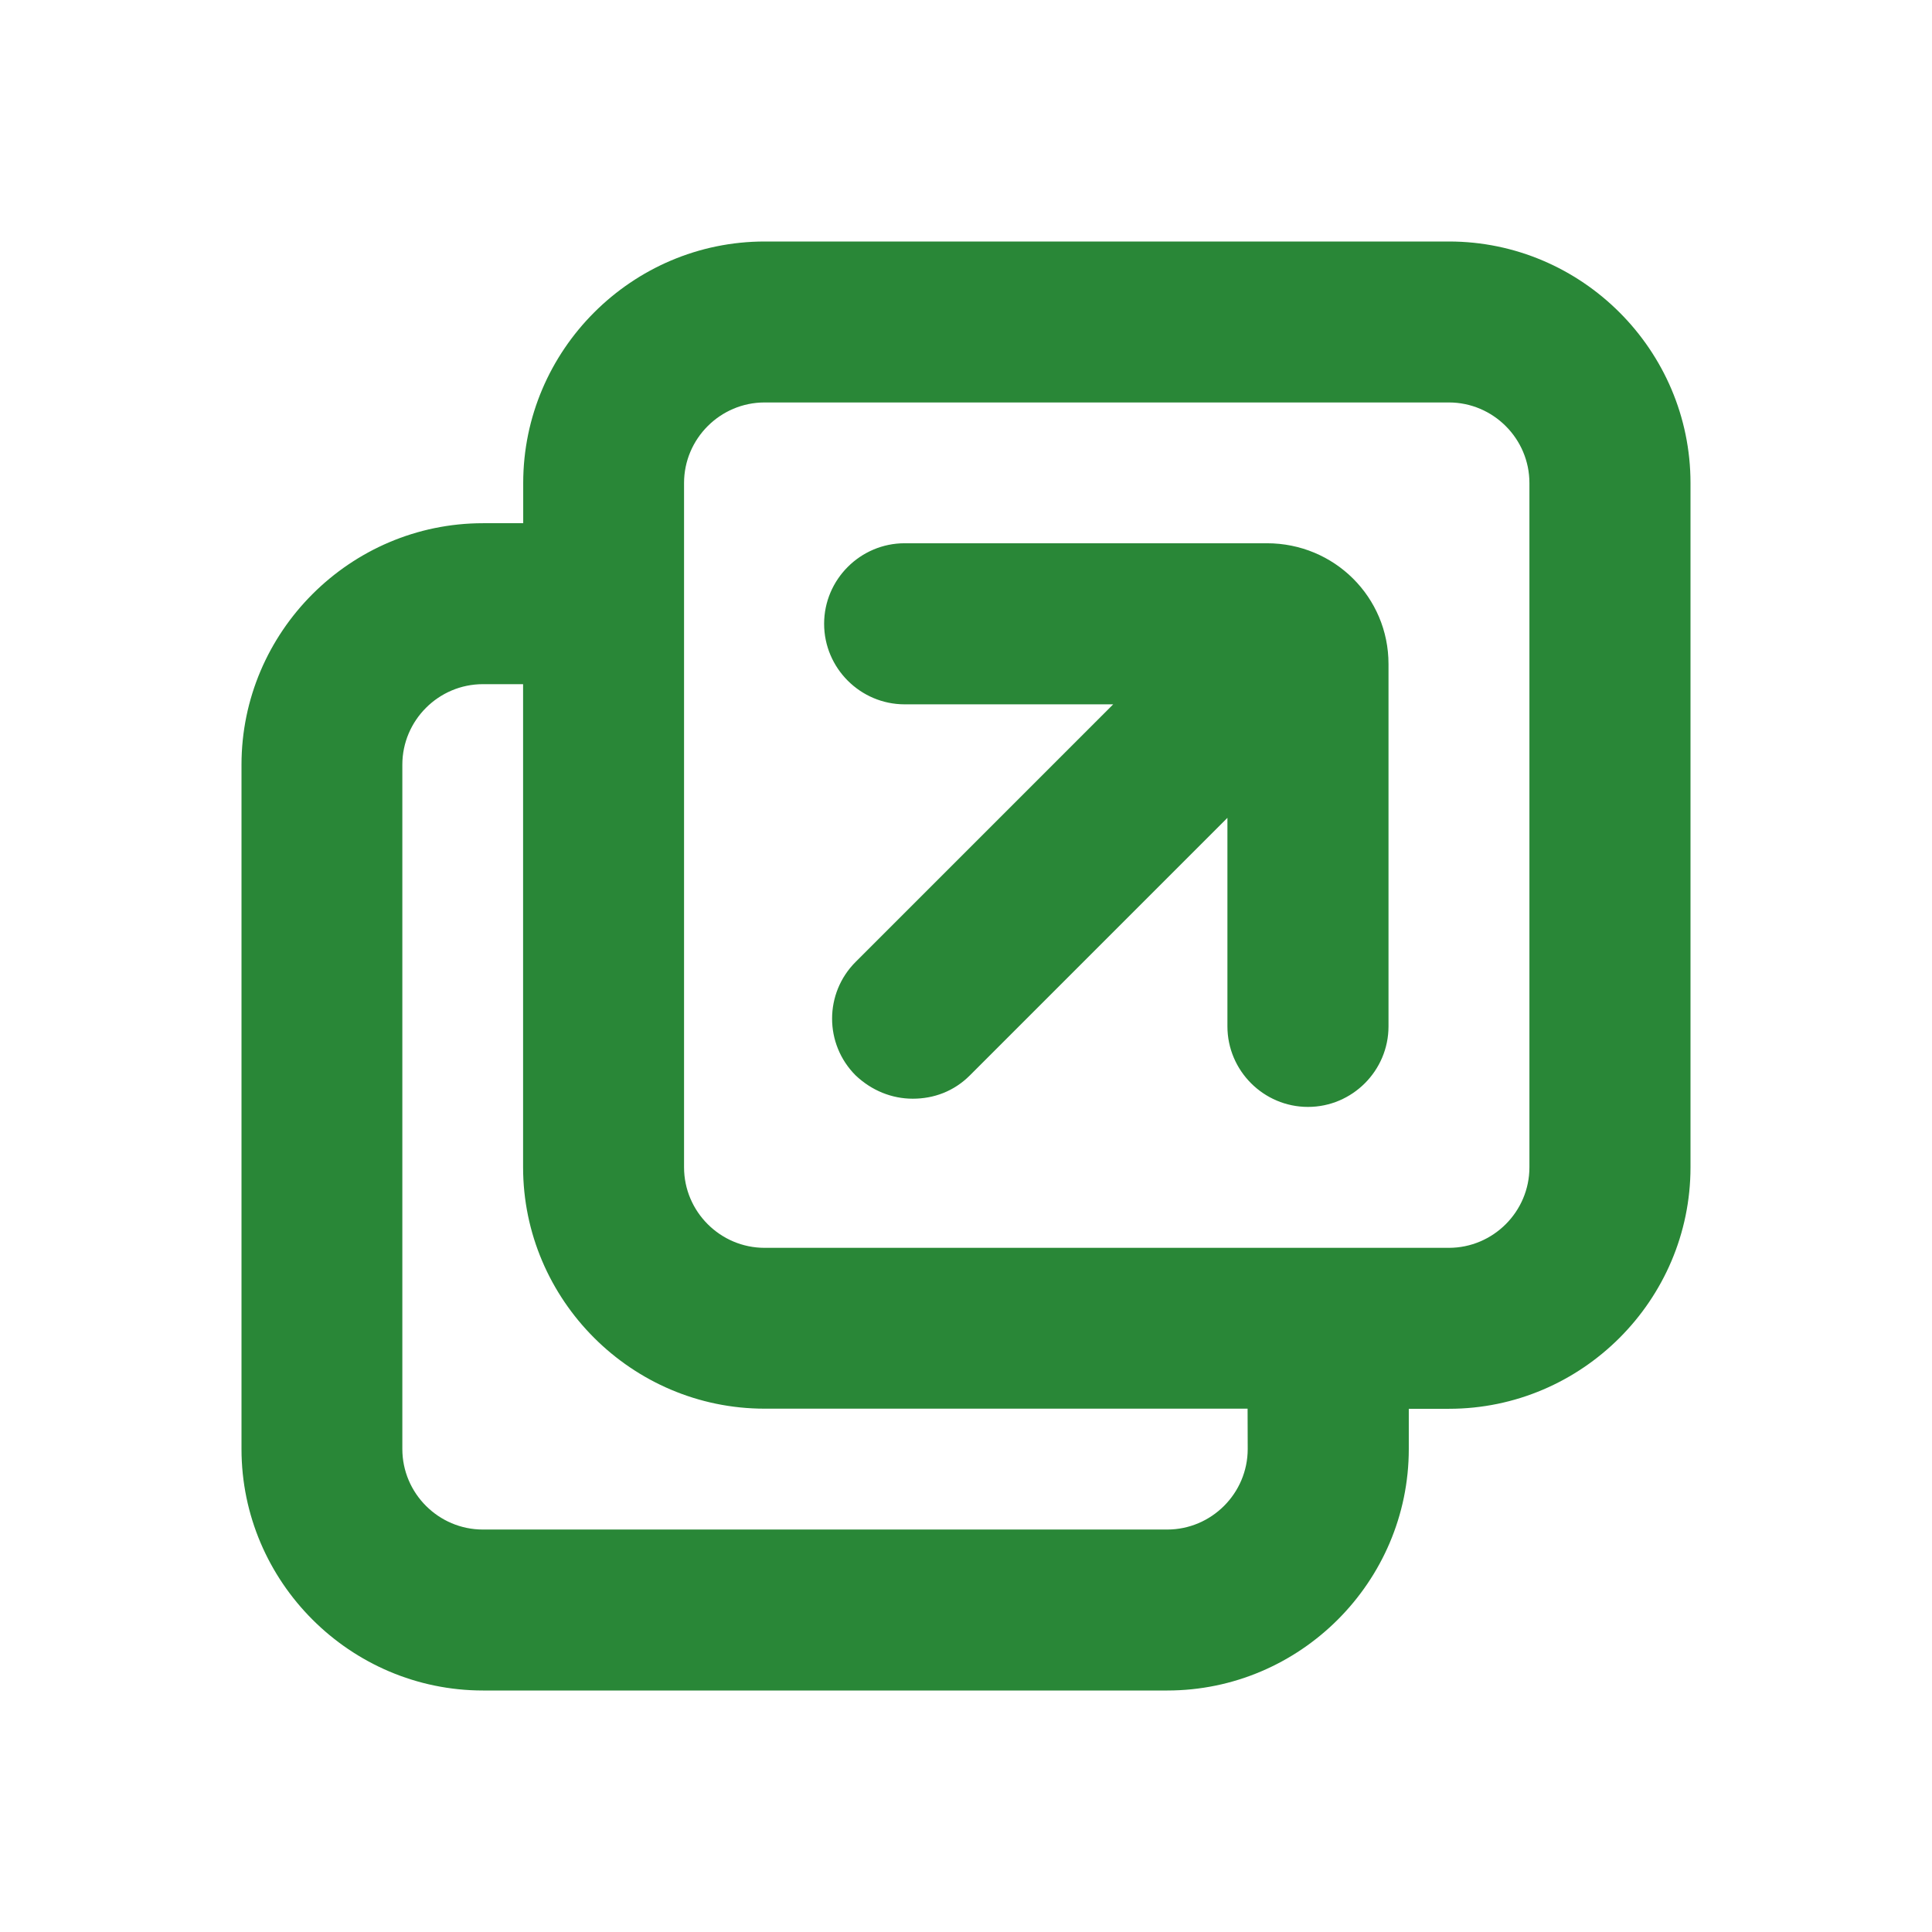 <svg fill="none" height="16" viewBox="0 0 16 16" width="16" xmlns="http://www.w3.org/2000/svg"><path d="m12 2h-5.667c-1.1 0-2 .9-2 2v.333h-.333c-1.1 0-2 .9-2 2v5.667c0 1.1.9 2 2 2h5.667c1.1 0 2-.9 2-2v-.333h.333c1.1 0 2-.9 2-2v-5.667c0-1.1-.9-2-2-2zm-1.667 10c0 .367-.3.667-.667.667h-5.667c-.367 0-.667-.3-.667-.667v-5.667c0-.367.3-.667.667-.667h.333v4c0 1.1.9 2 2 2h4zm2.333-2.333c0 .367-.3.667-.667.667h-5.667c-.367 0-.667-.3-.667-.667v-5.667c0-.367.3-.667.667-.667h5.667c.367 0 .667.3.667.667zm-1.167-4.167v3c0 .367-.3.667-.667.667-.367 0-.667-.3-.667-.667v-1.727l-2.133 2.133c-.133.133-.3.193-.473.193s-.34-.067-.473-.193c-.26-.26-.26-.68 0-.94l2.133-2.133h-1.727c-.367 0-.667-.3-.667-.667 0-.367.3-.667.667-.667h3c.56 0 1.007.447 1.007 1z" fill="#298737"/></svg>